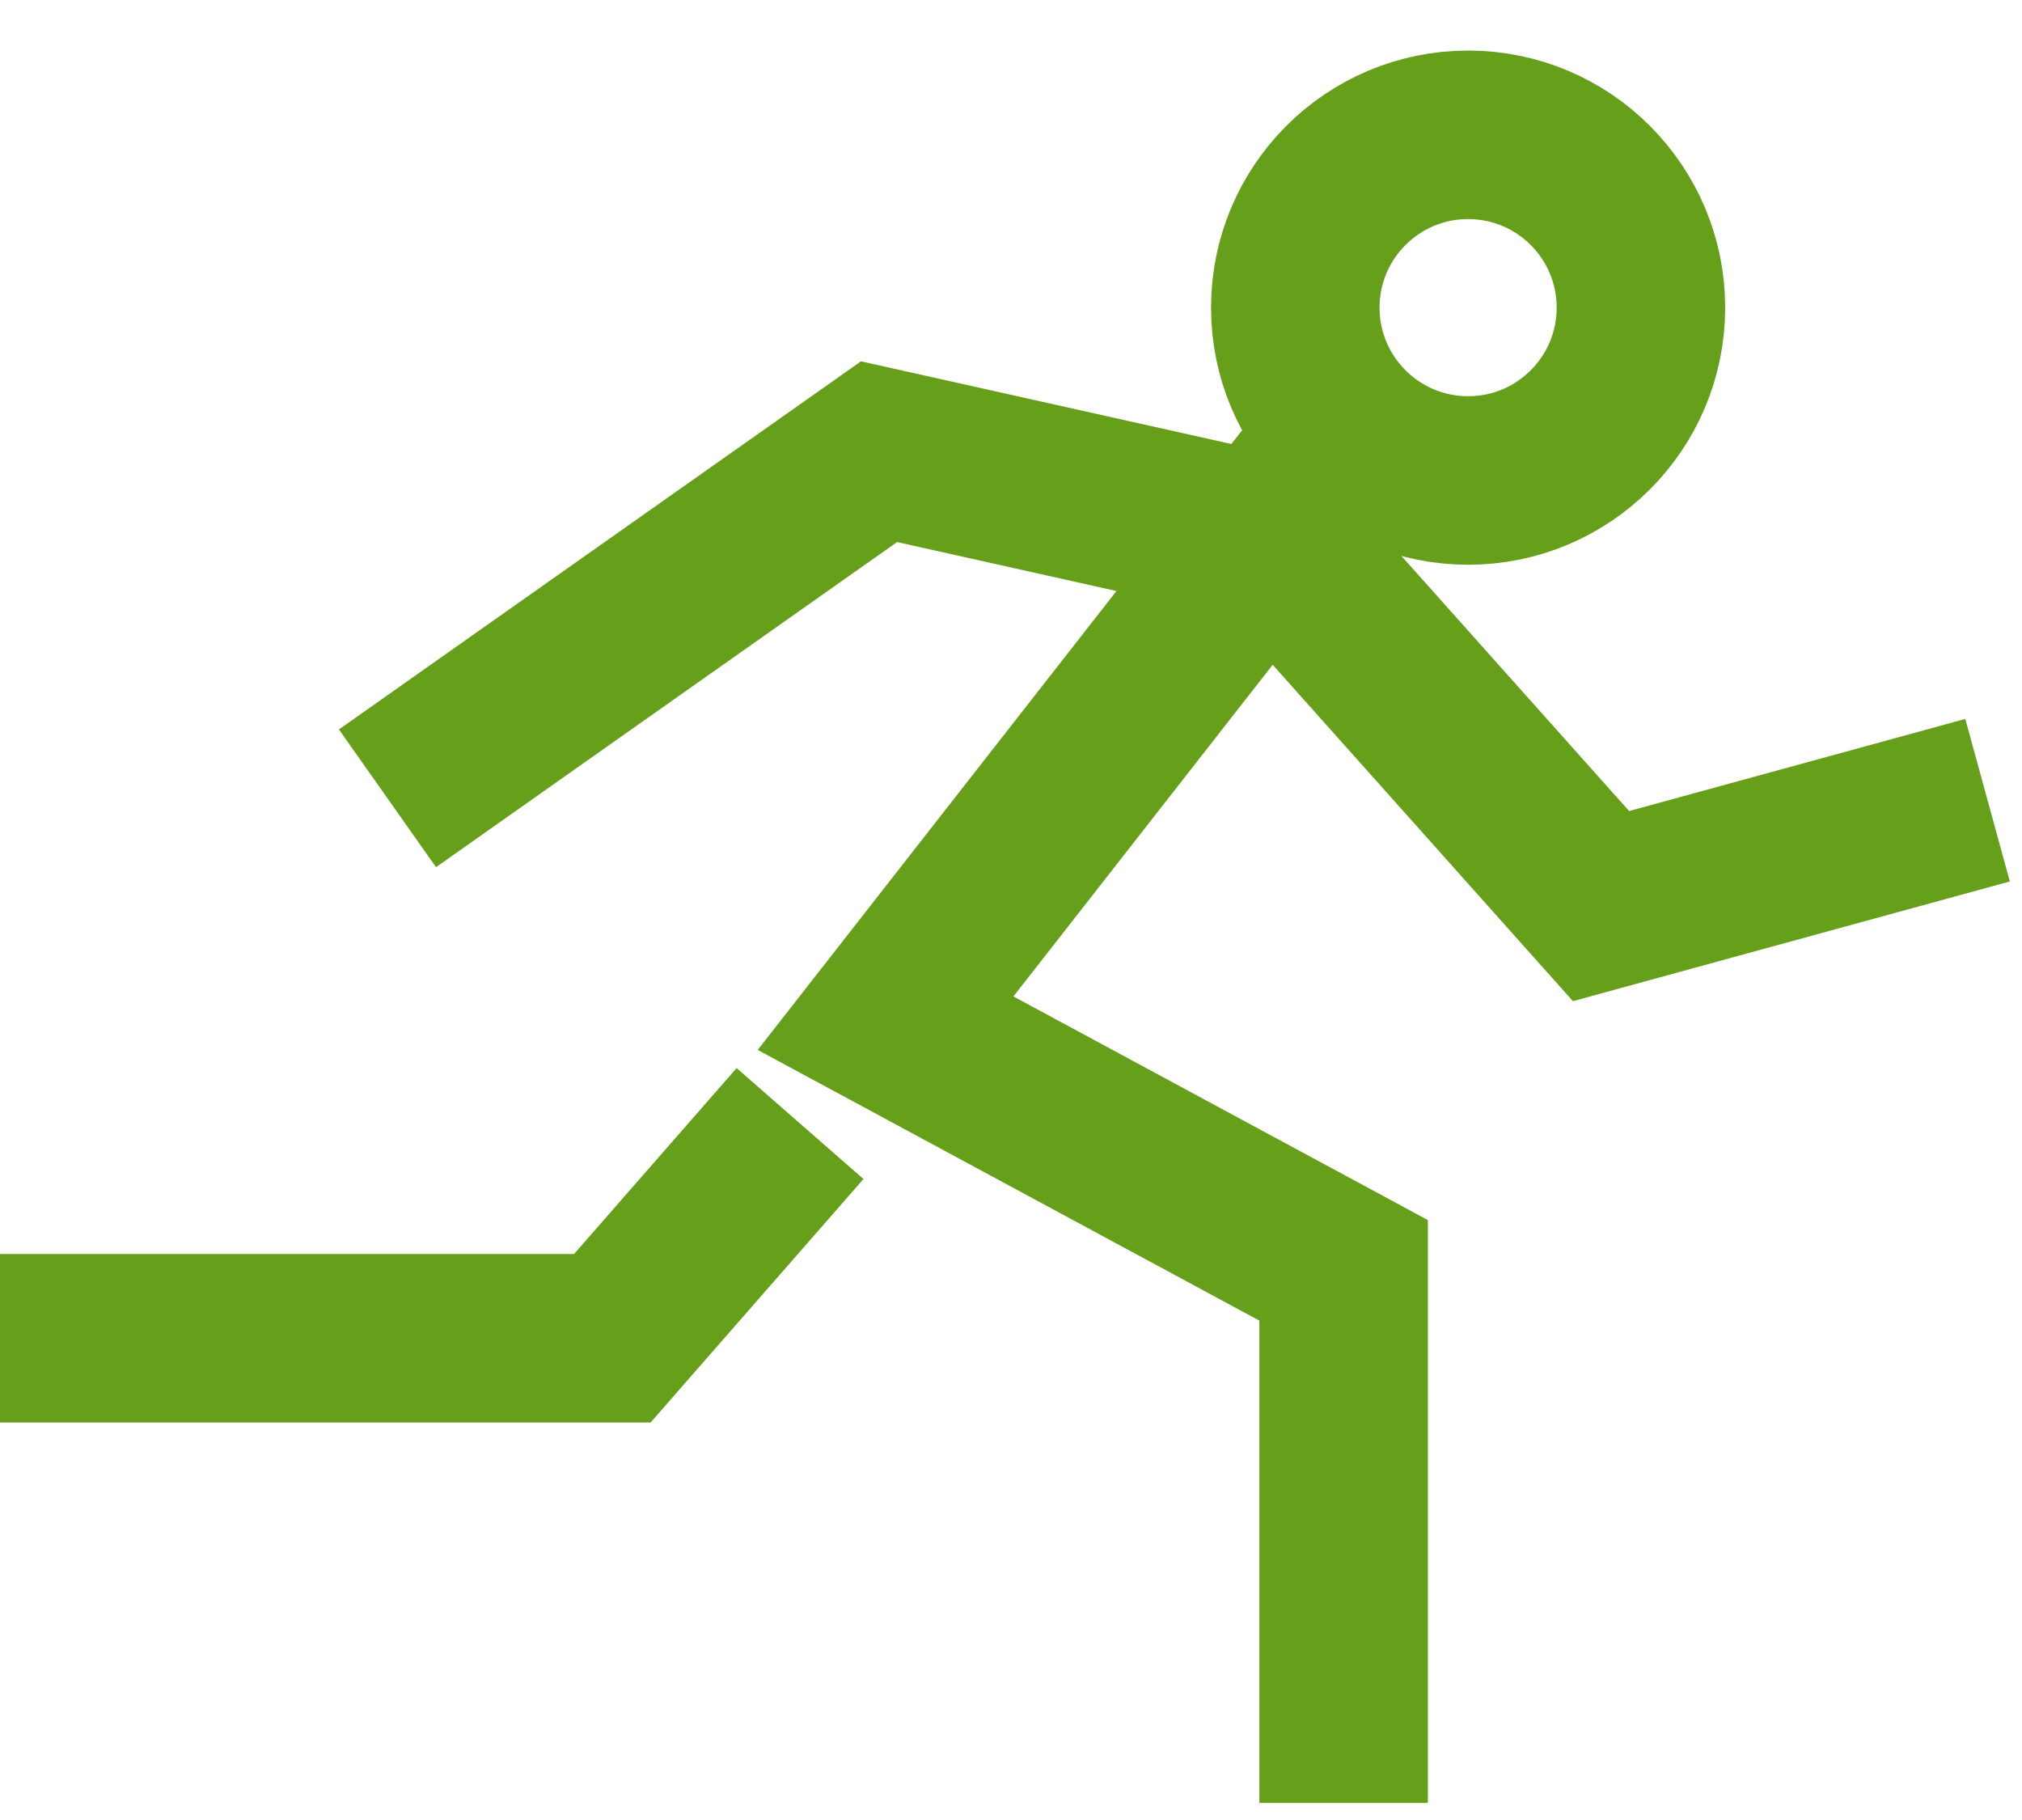 <svg width="30" height="27" viewBox="0 0 30 27" fill="none" xmlns="http://www.w3.org/2000/svg">
<path d="M19.935 26.746V18.846L13.139 15.179L18.819 7.914L23.754 13.442L29.489 11.871" stroke="#669F1A" stroke-width="2.5" stroke-miterlimit="10"/>
<path d="M11.87 16.668L9.085 19.853H0" stroke="#669F1A" stroke-width="2.5" stroke-miterlimit="10"/>
<path d="M5.749 11.843L13.042 6.701L18.666 7.956" stroke="#669F1A" stroke-width="2.5" stroke-miterlimit="10"/>
<path d="M21.782 7.128C23.198 7.128 24.346 5.98 24.346 4.564C24.346 3.148 23.198 2 21.782 2C20.366 2 19.218 3.148 19.218 4.564C19.218 5.98 20.366 7.128 21.782 7.128Z" stroke="#669F1A" stroke-width="2.5" stroke-miterlimit="10"/>
</svg>
